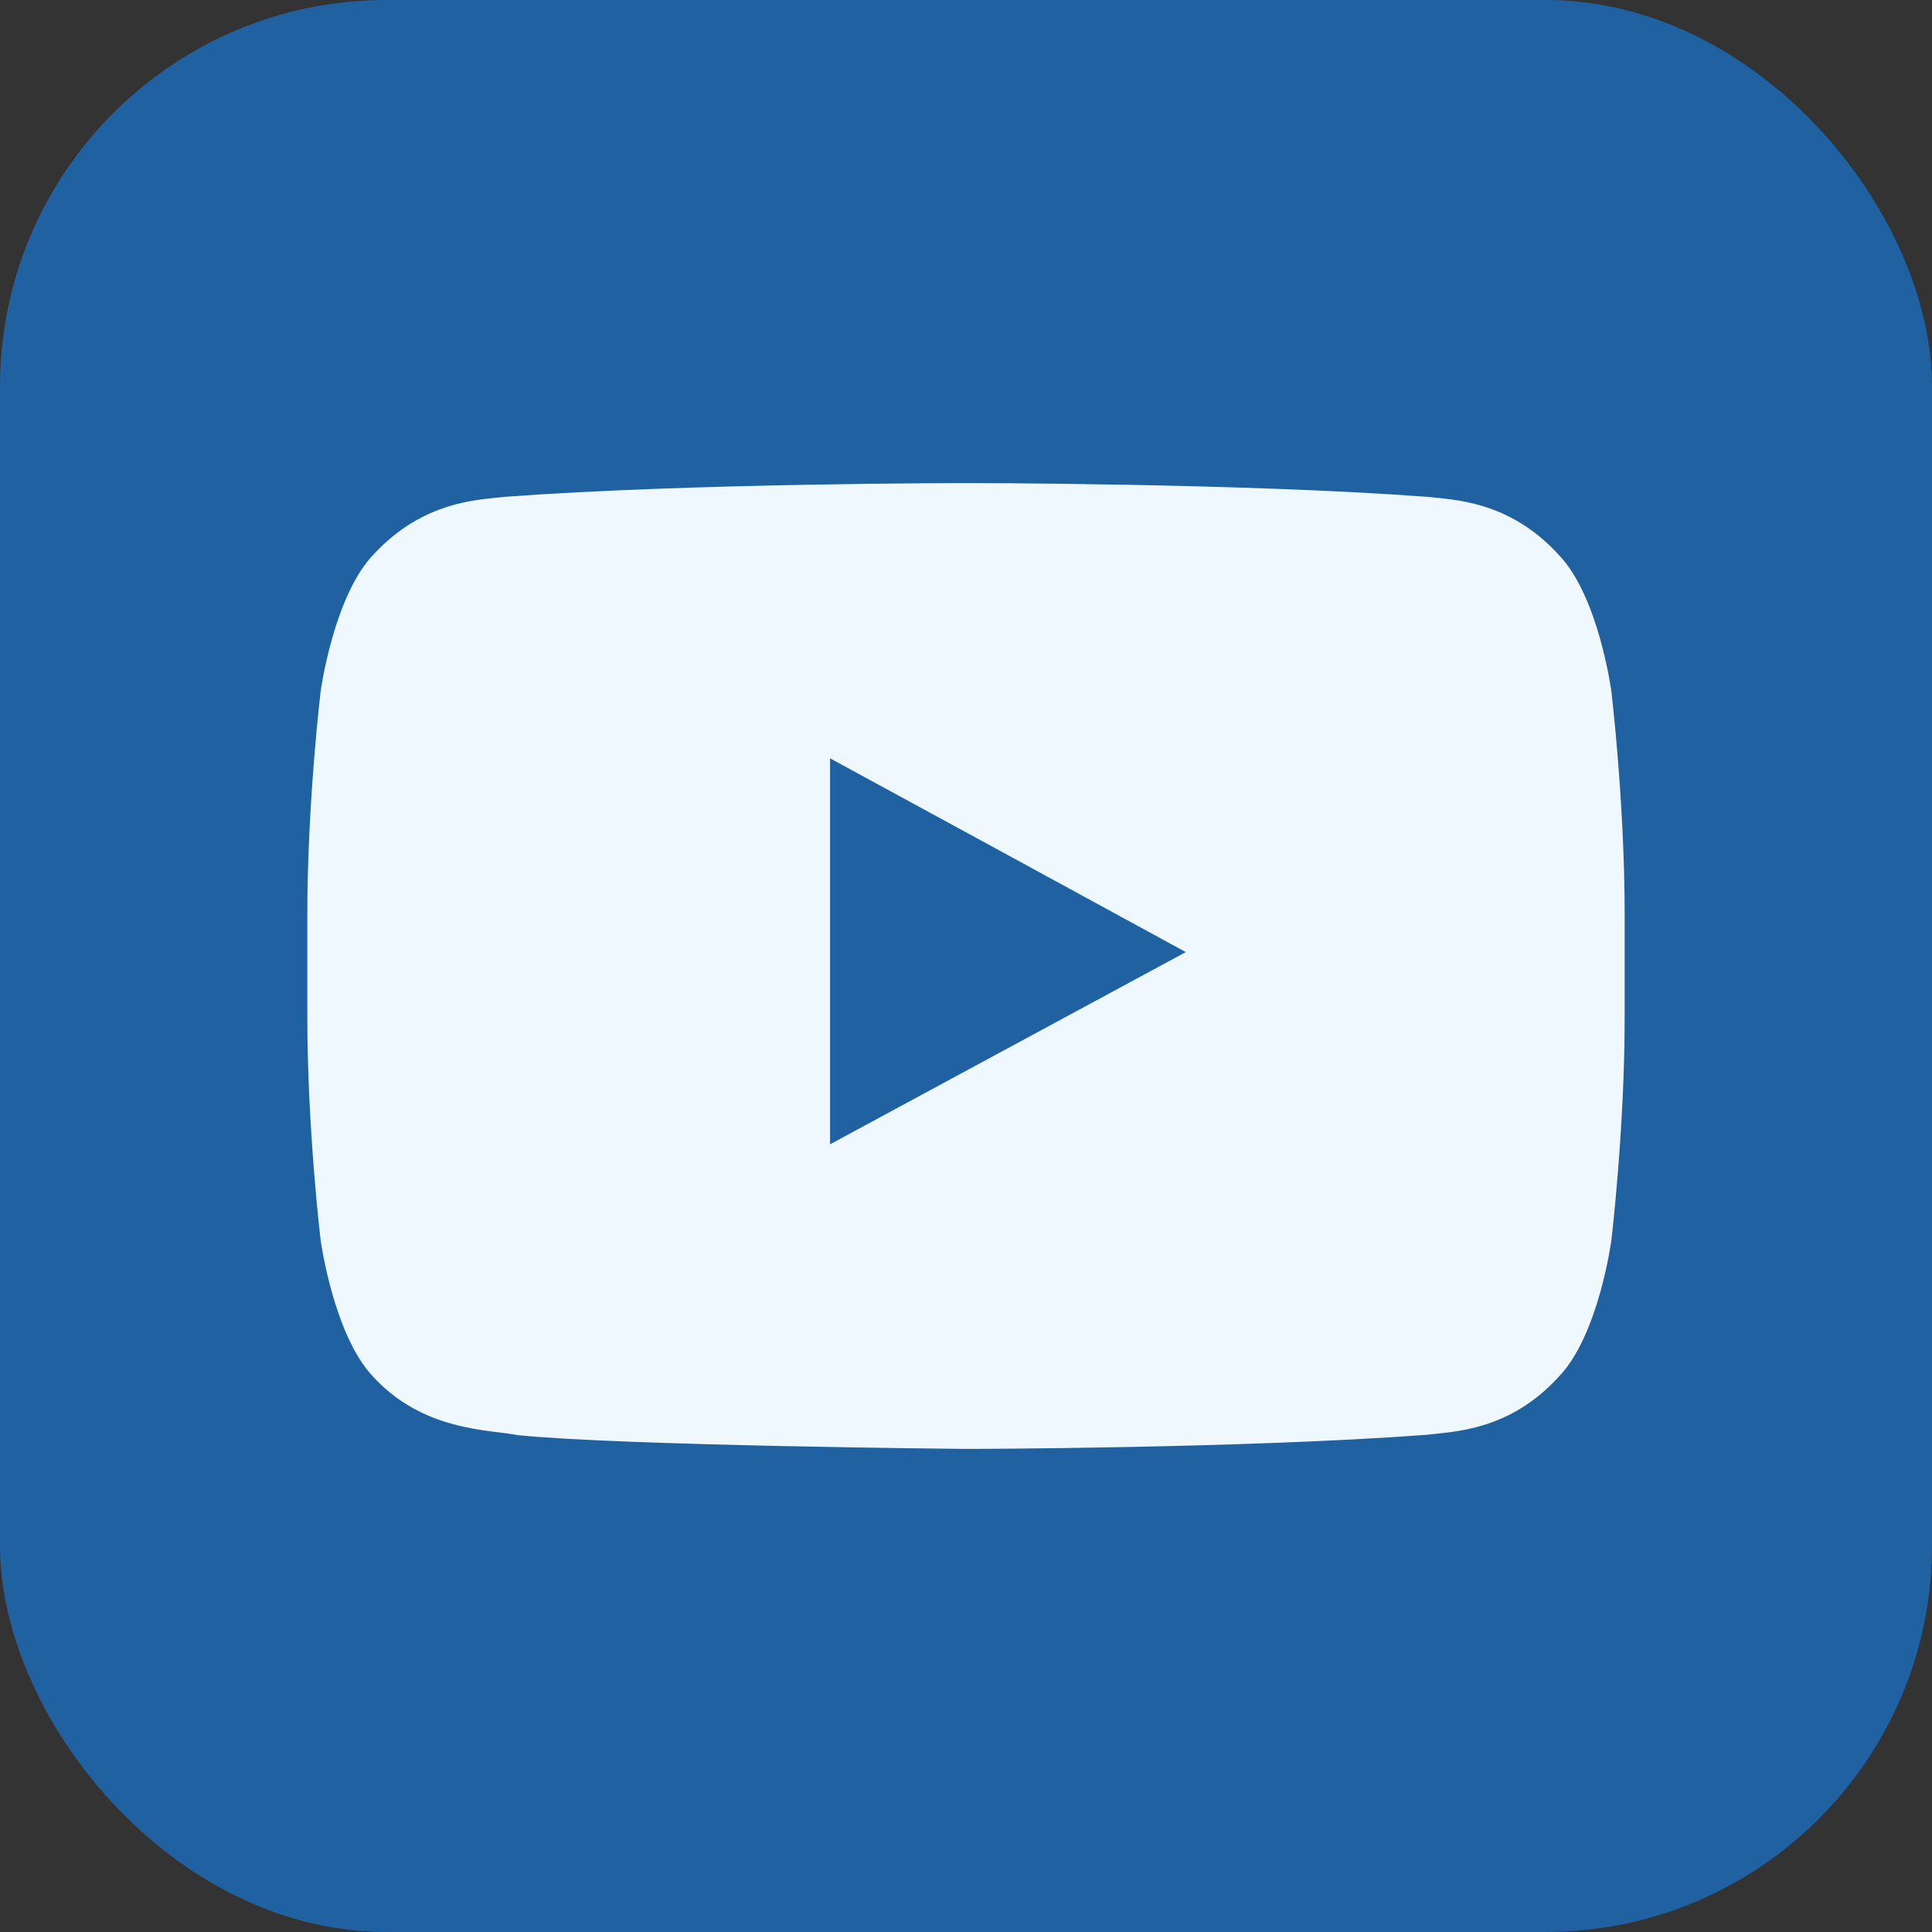<?xml version="1.0" encoding="UTF-8"?> <svg xmlns="http://www.w3.org/2000/svg" width="25" height="25" viewBox="0 0 25 25" fill="none"><rect x="0" y="0" width="25" height="25" fill="#333333" stroke="none"/><g clip-path="url(#clip0_10_143)"><path d="M23 0H2C0.668 0 0 1.08 0 2.413V23C0 24.332 1.08 25 2.413 25H22.587C23.92 25 25 24.332 25 23V2.413C25 1.08 24.332 0 23 0Z" fill="#1F61A1"></path><path fill-rule="evenodd" clip-rule="evenodd" d="M15.344 12.32L10.741 14.807V10.978V9.813L12.818 10.943L15.344 12.32ZM20.851 8.945C20.851 8.945 20.688 7.722 20.174 7.184C19.528 6.473 18.803 6.468 18.467 6.429C16.084 6.251 12.507 6.251 12.507 6.251H12.497C12.497 6.251 8.92 6.251 6.532 6.429C6.202 6.468 5.476 6.473 4.825 7.184C4.317 7.722 4.149 8.945 4.149 8.945C4.149 8.945 3.977 10.386 3.977 11.822V11.999V13.174C3.977 14.609 4.149 16.05 4.149 16.05C4.149 16.05 4.317 17.273 4.825 17.811C5.476 18.522 6.325 18.497 6.705 18.571C8.072 18.709 12.502 18.749 12.502 18.749C12.502 18.749 16.084 18.744 18.467 18.566C18.803 18.522 19.528 18.522 20.174 17.811C20.688 17.273 20.851 16.05 20.851 16.05C20.851 16.05 21.023 14.609 21.023 13.174V12.073V11.822C21.023 10.386 20.851 8.945 20.851 8.945Z" fill="#EFF7FF"></path></g><defs><clipPath id="clip0_10_143"><rect width="25" height="25" rx="5" fill="white"></rect></clipPath></defs></svg> 